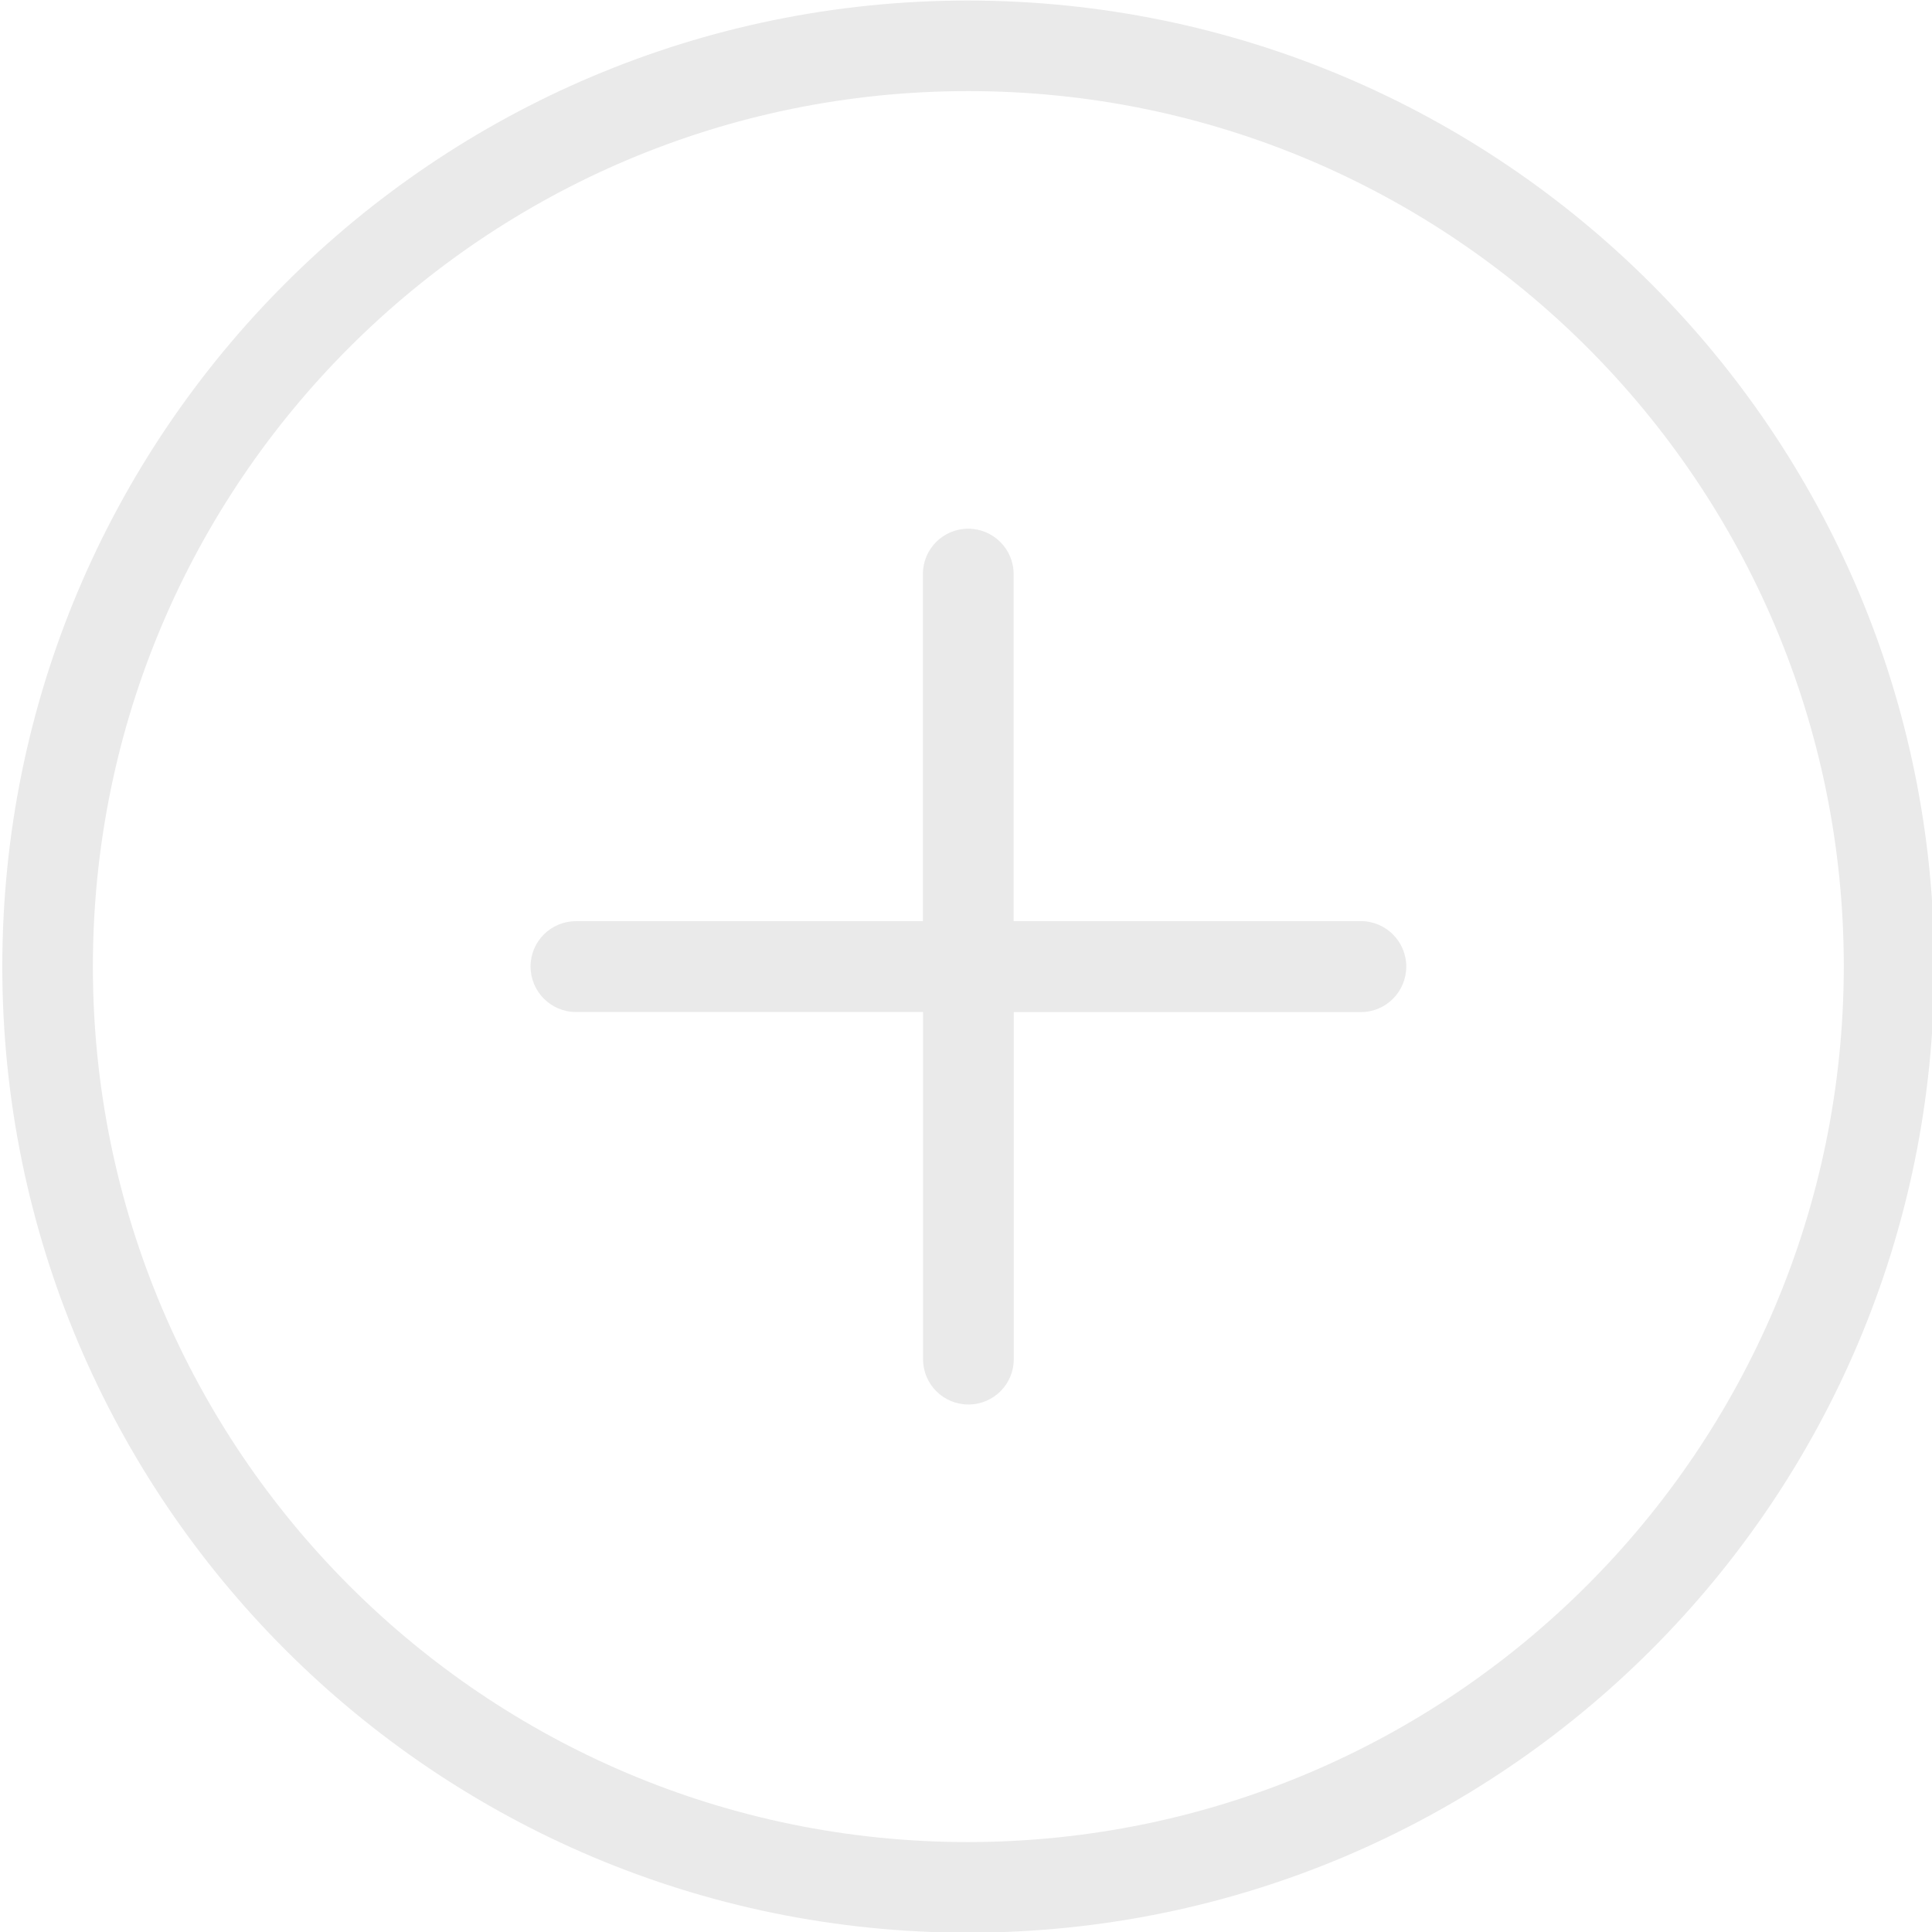 <?xml version="1.0" encoding="utf-8"?>
<!-- Generator: Adobe Illustrator 13.0.0, SVG Export Plug-In . SVG Version: 6.00 Build 14948)  -->
<!DOCTYPE svg PUBLIC "-//W3C//DTD SVG 1.1//EN" "http://www.w3.org/Graphics/SVG/1.1/DTD/svg11.dtd">
<svg version="1.1" id="Layer_1" xmlns="http://www.w3.org/2000/svg" xmlns:xlink="http://www.w3.org/1999/xlink" x="0px" y="0px"
	 width="26px" height="26px" viewBox="0 0 26 26" enable-background="new 0 0 26 26" xml:space="preserve">
<g>
	<path fill="#EAEAEA" d="M13.03,0.007c-7.179,0-12.999,5.82-12.999,13c0,7.181,5.821,13.002,12.999,13.002
		c7.181,0,13.001-5.821,13.001-13.002C26.025,5.83,20.209,0.015,13.03,0.007z M13.03,24.79c-6.506,0-11.78-5.275-11.78-11.783
		S6.524,1.226,13.03,1.226c6.508,0,11.783,5.275,11.783,11.781C24.807,19.511,19.536,24.78,13.03,24.79z"/>
	<path fill="#EAEAEA" d="M18.313,12.396h-4.672V7.725c0-0.337-0.275-0.61-0.611-0.61c-0.337,0-0.61,0.273-0.61,0.61v4.672H7.75
		c-0.337,0-0.61,0.273-0.61,0.609c0,0.338,0.273,0.613,0.61,0.613h4.672v4.672c0,0.338,0.273,0.61,0.61,0.61
		c0.338,0,0.611-0.272,0.611-0.61V13.62h4.672c0.338,0,0.61-0.275,0.61-0.613C18.924,12.669,18.651,12.396,18.313,12.396z"/>
</g>
</svg>
